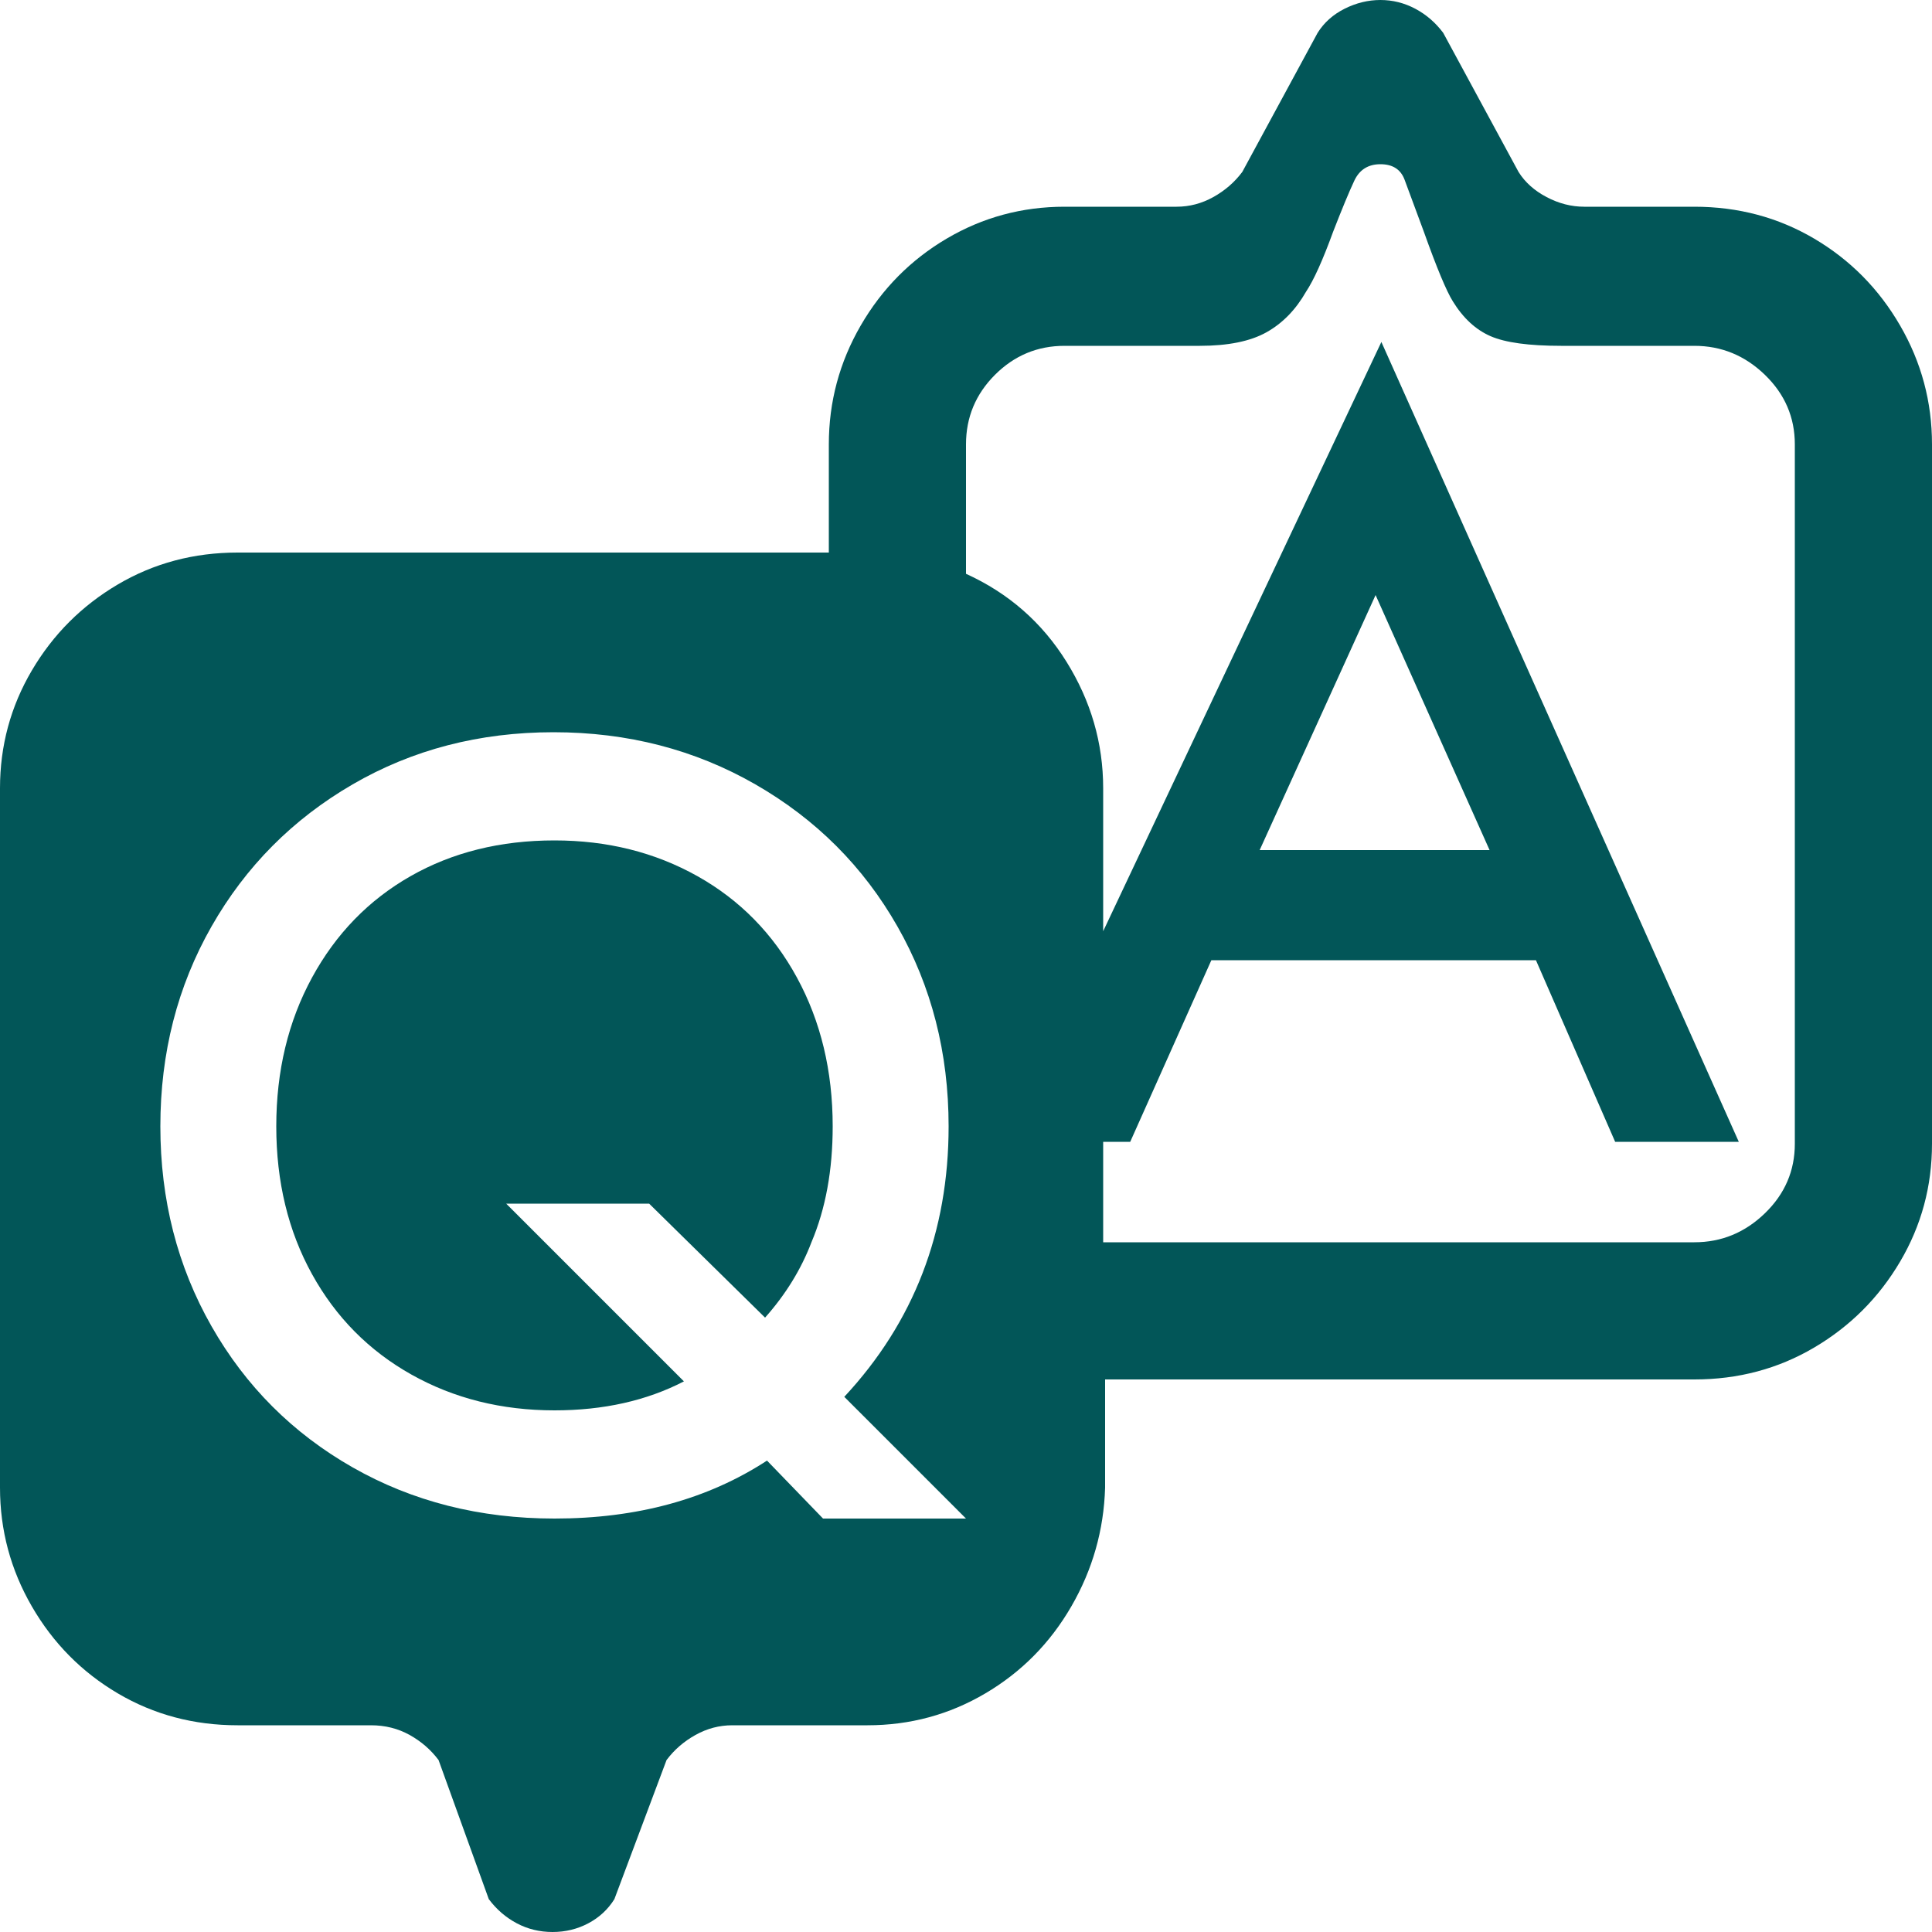 <?xml version="1.0" encoding="UTF-8"?><svg id="_レイヤー_1" xmlns="http://www.w3.org/2000/svg" viewBox="0 0 800 800"><defs><style>.cls-1{fill:#025658;stroke-width:0px;}</style></defs><path class="cls-1" d="M229.6,348c-22.4,0-42.27,4.93-59.6,14.8s-30.93,23.87-40.8,42c-9.87,18.13-14.8,38.67-14.8,61.6s4.93,43.33,14.8,61.2,23.6,31.73,41.2,41.6,37.33,14.8,59.2,14.8c20.27,0,38.13-4,53.6-12l-73.6-73.6h59.2l48,47.2c8.53-9.6,14.93-20,19.2-31.2,5.87-13.87,8.8-29.87,8.8-48,0-22.93-4.93-43.47-14.8-61.6-9.87-18.13-23.6-32.13-41.2-42s-37.33-14.8-59.2-14.8ZM701.6,85.6h-45.6c-5.33,0-10.53-1.33-15.6-4s-8.93-6.13-11.6-10.4l-31.2-57.6c-3.2-4.27-7.07-7.6-11.6-10s-9.33-3.6-14.4-3.6-10,1.2-14.8,3.6-8.53,5.73-11.2,10l-31.2,57.6c-3.2,4.27-7.2,7.73-12,10.4s-9.87,4-15.2,4h-46.4c-17.6,0-33.87,4.4-48.8,13.2s-26.8,20.8-35.6,36-13.2,31.6-13.2,49.2v44.8H98.4c-18.13,0-34.67,4.4-49.6,13.2-14.93,8.8-26.8,20.67-35.6,35.6S0,308.8,0,326.4v289.6c0,17.6,4.4,34,13.2,49.2s20.67,27.2,35.6,36c14.93,8.8,31.47,13.2,49.6,13.2h55.2c5.87,0,11.2,1.33,16,4s8.8,6.13,12,10.4l20.8,57.6c3.2,4.27,7.07,7.6,11.6,10s9.47,3.6,14.8,3.6,10.27-1.2,14.8-3.6,8.13-5.73,10.8-10l21.6-57.6c3.2-4.27,7.2-7.73,12-10.4s9.87-4,15.2-4h56c17.6,0,33.87-4.4,48.8-13.2,14.93-8.8,26.8-20.8,35.6-36s13.47-31.6,14-49.2v-44.8h244c18.13,0,34.67-4.4,49.6-13.2s26.8-20.67,35.6-35.6,13.2-31.2,13.2-48.8V184c0-17.6-4.4-34-13.2-49.2s-20.67-27.2-35.6-36-31.47-13.2-49.6-13.2ZM340.8,628.8l-23.2-24c-24.53,16-53.87,24-88,24-30.93,0-58.8-7.07-83.6-21.2s-44.27-33.6-58.4-58.4-21.2-52.4-21.2-82.8,7.07-58,21.2-82.8,33.6-44.4,58.4-58.8,52.53-21.6,83.2-21.6,58.53,7.2,83.6,21.6,44.67,34,58.8,58.8,21.2,52.4,21.2,82.8c0,43.73-14.4,81.07-43.2,112l50.4,50.4h-59.2ZM743.2,473.6c0,11.2-4.13,20.8-12.4,28.8s-18,12-29.2,12h-244.8v-41.6h11.2l33.6-75.2h134.4l32.8,75.2h51.2l-148-331.2-115.2,244v-59.2c0-18.67-5.07-36.13-15.2-52.4s-24-28.4-41.6-36.4v-53.6c0-11.2,4-20.8,12-28.8s17.6-12,28.8-12h56c11.73,0,20.93-1.87,27.6-5.6s12.13-9.33,16.4-16.8c3.2-4.8,6.93-13.07,11.2-24.8,3.73-9.6,6.67-16.67,8.8-21.2s5.73-6.8,10.8-6.8,8.4,2.13,10,6.4l8,21.6c5.33,14.93,9.33,24.53,12,28.8,4.27,6.93,9.47,11.73,15.6,14.4s15.87,4,29.2,4h55.2c11.2,0,20.93,4,29.2,12s12.4,17.6,12.4,28.8v289.6ZM521.6,352l48-105.6,47.2,105.6h-95.2Z"/></svg>